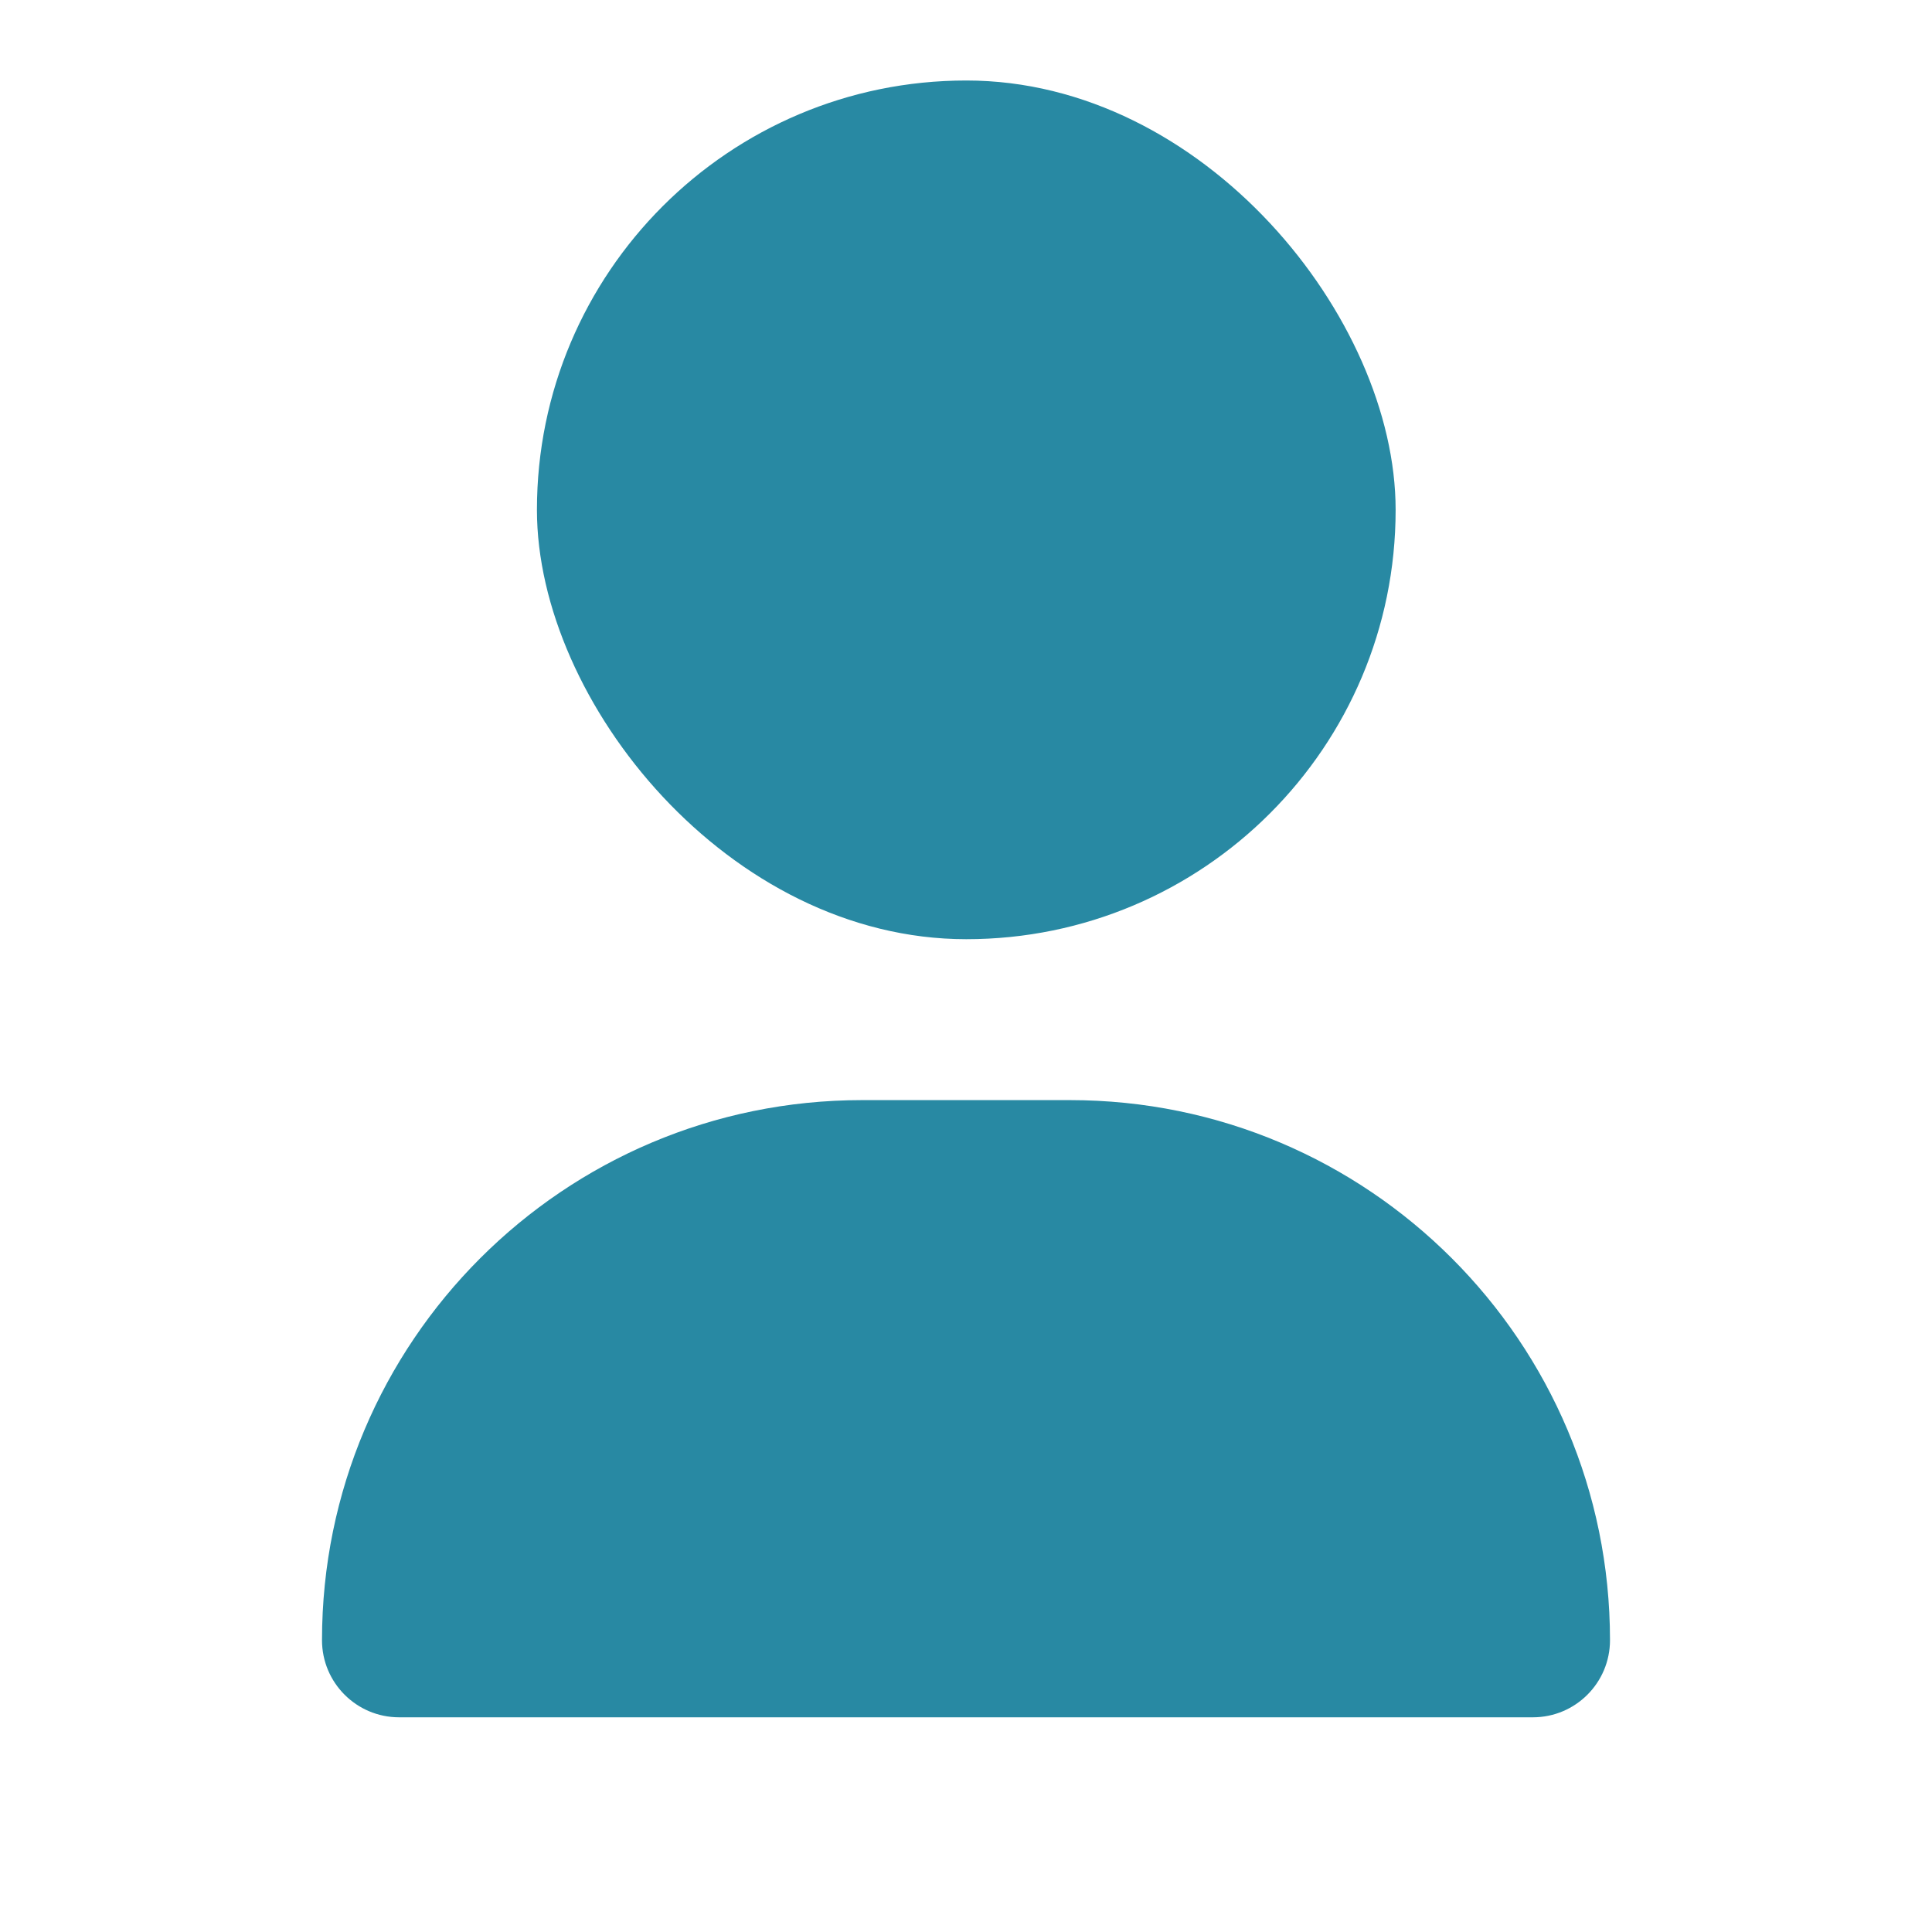 <svg width="24" height="24" viewBox="0 0 24 24" fill="none" xmlns="http://www.w3.org/2000/svg">
<rect x="6.67" y="1" width="10.667" height="10.667" rx="5.333" fill="#2889A3"/>
<path d="M4 20.375C4 16.67 7.003 13.666 10.708 13.666H13.292C16.997 13.666 20 16.67 20 20.375C20 20.904 19.571 21.333 19.042 21.333H4.958C4.429 21.333 4 20.904 4 20.375Z" fill="#2889A3"/>
</svg>
